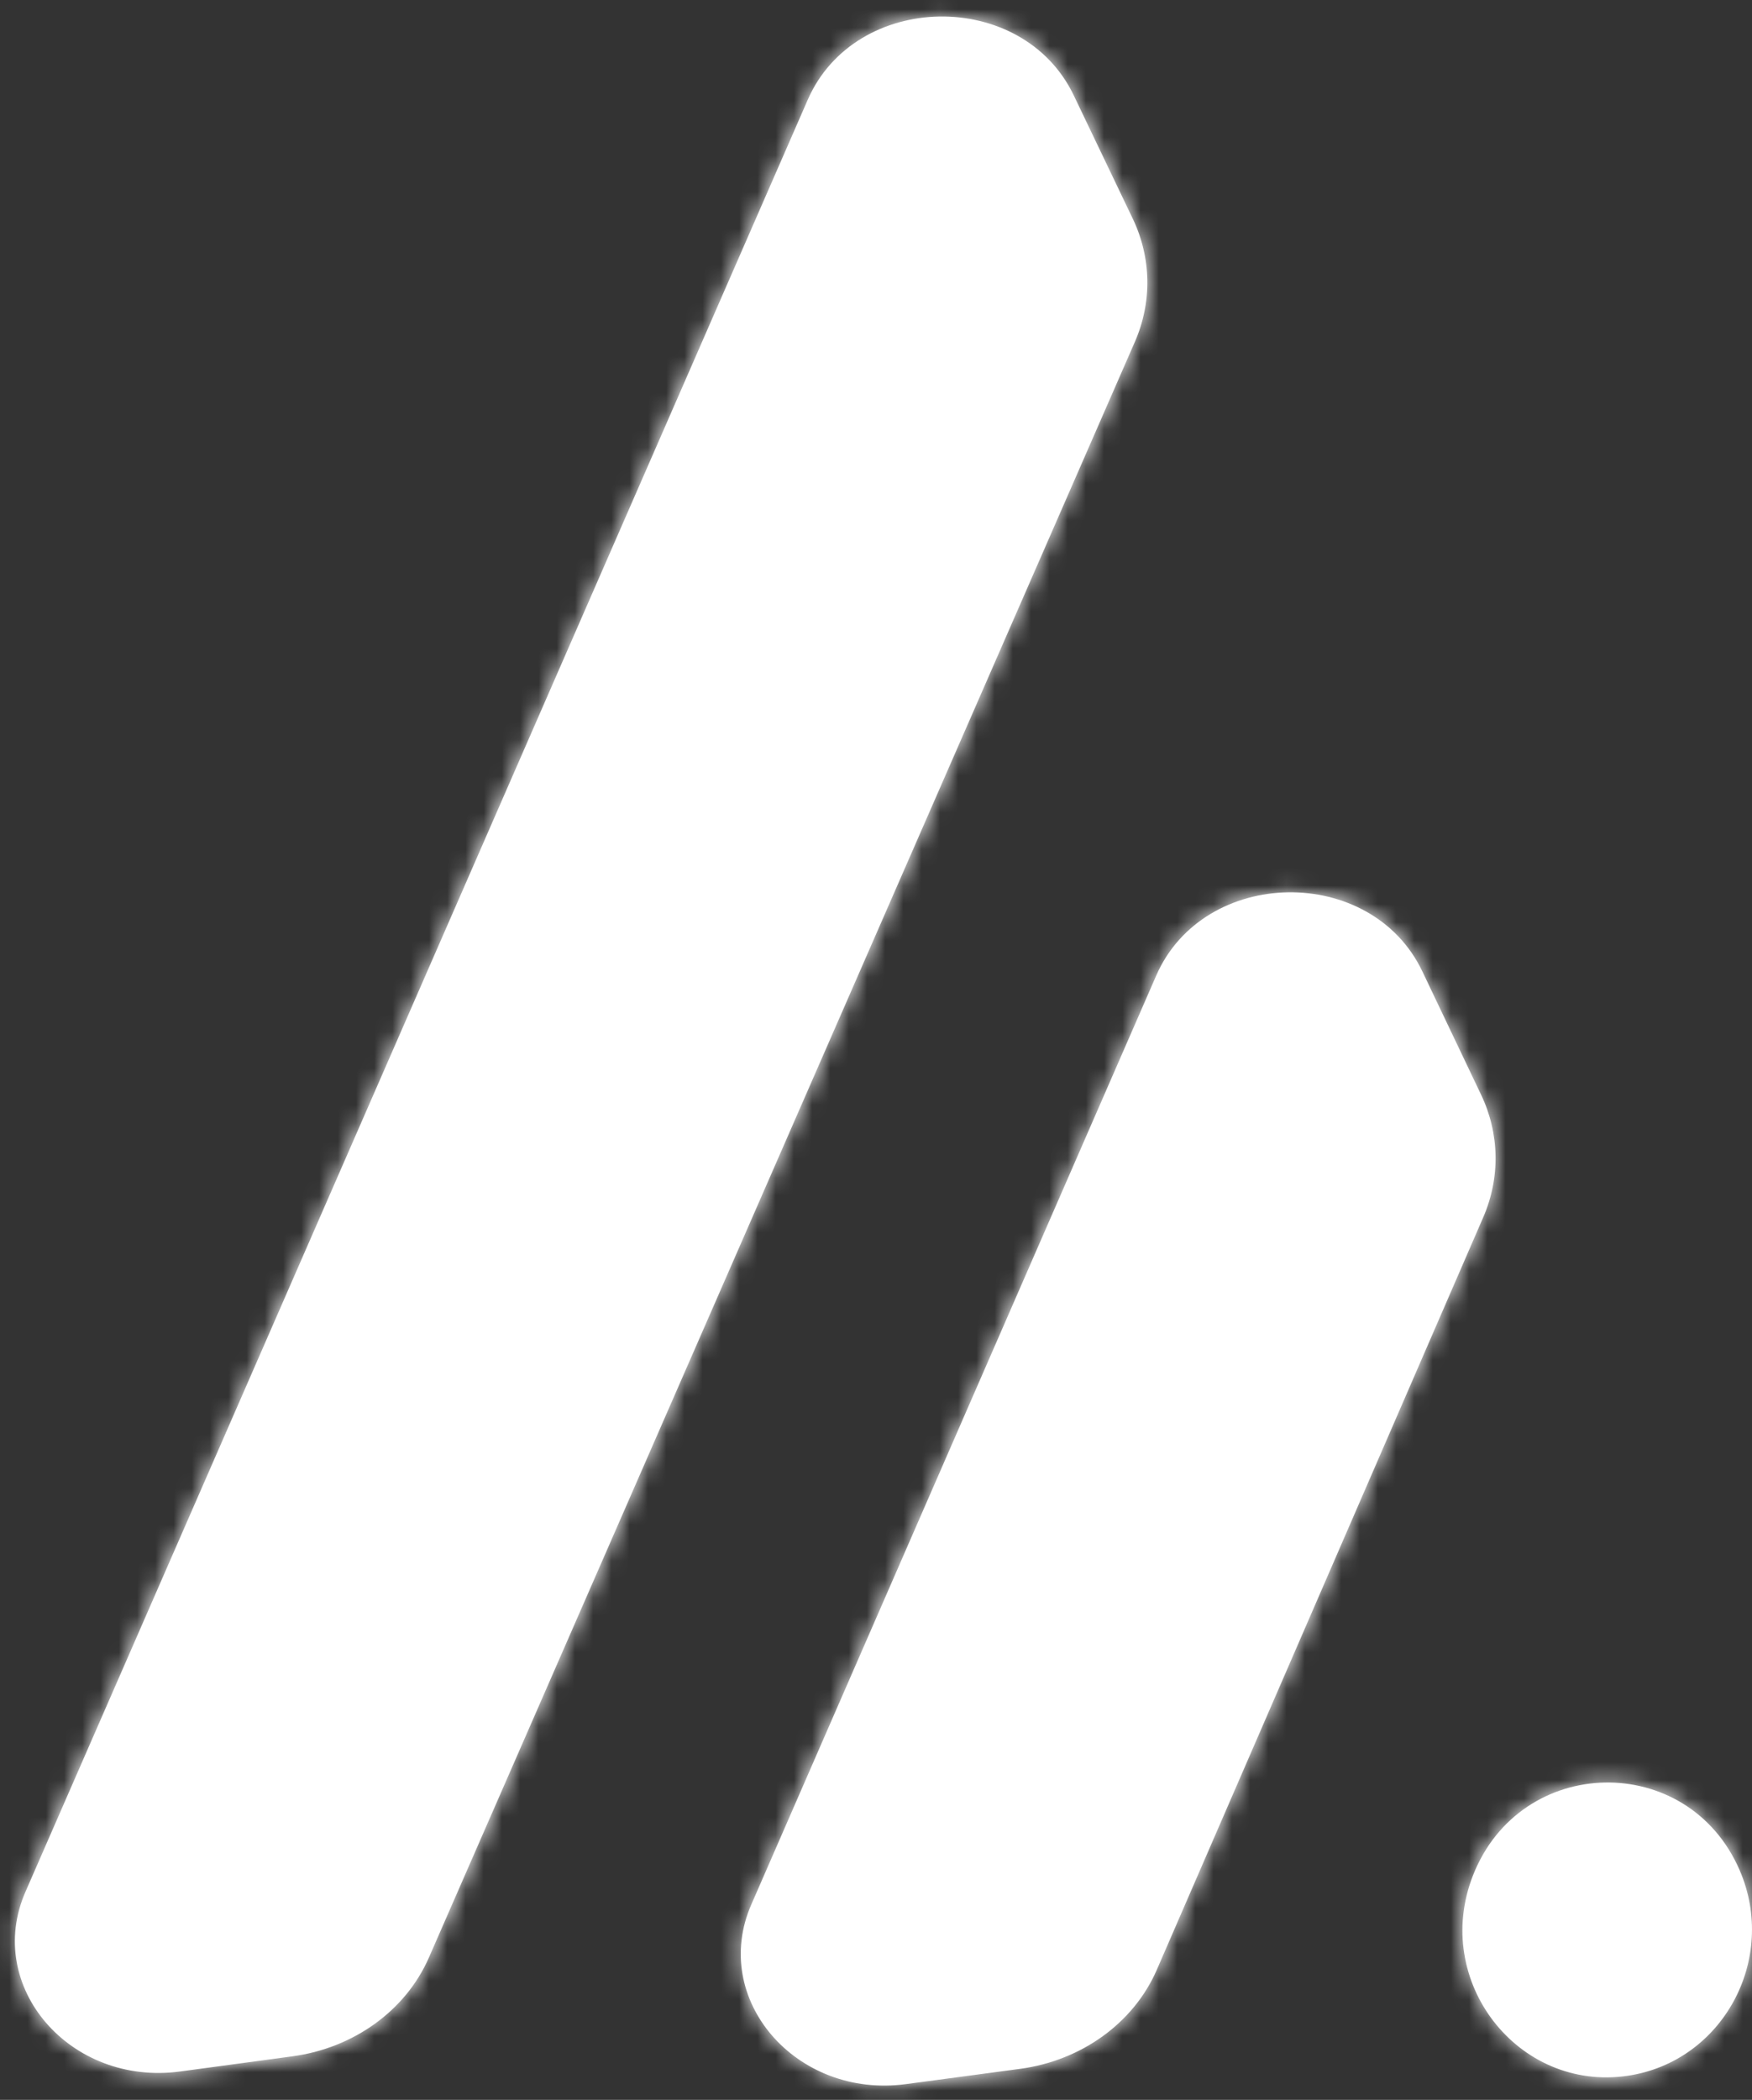 <svg width="96" height="115" viewBox="0 0 96 115" fill="none" xmlns="http://www.w3.org/2000/svg">
<rect x="0" y="0" width="96" height="115" fill="#333333" stroke="none"/>
<mask id="path-1-inside-1_86_912" fill="white">
<path fill-rule="evenodd" clip-rule="evenodd" d="M16.024 112.616C19.387 112.162 22.235 110.103 23.499 107.212L62.185 18.72C63.135 16.547 63.093 14.118 62.069 11.977L58.835 5.223C56.023 -0.65 46.863 -0.497 44.259 5.467L1.392 103.614C-0.869 108.793 3.84 114.259 9.865 113.447L16.024 112.616ZM63.385 107.879C62.123 110.784 59.264 112.852 55.887 113.303L49.628 114.139C43.608 114.942 38.909 109.483 41.166 104.308L63.353 53.433C65.958 47.461 75.132 47.313 77.936 53.198L81.156 59.955C82.171 62.085 82.213 64.5 81.274 66.663L63.385 107.879ZM95.323 102.424C97.435 107.308 94.387 112.908 89.196 113.68C83.163 114.576 78.45 108.491 80.708 102.719C83.311 96.065 92.491 95.88 95.323 102.424Z"/>
</mask>
<path fill-rule="evenodd" clip-rule="evenodd" d="M16.024 112.616C19.387 112.162 22.235 110.103 23.499 107.212L62.185 18.72C63.135 16.547 63.093 14.118 62.069 11.977L58.835 5.223C56.023 -0.65 46.863 -0.497 44.259 5.467L1.392 103.614C-0.869 108.793 3.84 114.259 9.865 113.447L16.024 112.616ZM63.385 107.879C62.123 110.784 59.264 112.852 55.887 113.303L49.628 114.139C43.608 114.942 38.909 109.483 41.166 104.308L63.353 53.433C65.958 47.461 75.132 47.313 77.936 53.198L81.156 59.955C82.171 62.085 82.213 64.5 81.274 66.663L63.385 107.879ZM95.323 102.424C97.435 107.308 94.387 112.908 89.196 113.68C83.163 114.576 78.45 108.491 80.708 102.719C83.311 96.065 92.491 95.88 95.323 102.424Z" fill="#ffffff"/>
<path d="M23.499 107.212L25.047 107.889L25.047 107.889L23.499 107.212ZM16.024 112.616L15.799 110.941L15.799 110.941L16.024 112.616ZM62.185 18.72L63.734 19.397L63.734 19.397L62.185 18.72ZM62.069 11.977L60.544 12.707L60.544 12.707L62.069 11.977ZM58.835 5.223L60.359 4.493L60.359 4.493L58.835 5.223ZM44.259 5.467L45.807 6.143L45.807 6.143L44.259 5.467ZM1.392 103.614L-0.157 102.938L-0.157 102.938L1.392 103.614ZM9.865 113.447L10.091 115.121L10.091 115.121L9.865 113.447ZM55.887 113.303L56.111 114.979L56.111 114.979L55.887 113.303ZM63.385 107.879L64.935 108.552L64.935 108.552L63.385 107.879ZM49.628 114.139L49.404 112.464L49.404 112.464L49.628 114.139ZM41.166 104.308L42.715 104.984L42.715 104.984L41.166 104.308ZM63.353 53.433L61.804 52.757L61.804 52.757L63.353 53.433ZM77.936 53.198L76.411 53.925L76.411 53.925L77.936 53.198ZM81.156 59.955L82.682 59.228L82.682 59.228L81.156 59.955ZM81.274 66.663L79.724 65.99L79.724 65.99L81.274 66.663ZM89.196 113.68L89.445 115.351L89.445 115.351L89.196 113.68ZM95.323 102.424L96.874 101.753L96.874 101.753L95.323 102.424ZM80.708 102.719L79.134 102.103L79.134 102.103L80.708 102.719ZM21.95 106.535C20.944 108.838 18.63 110.559 15.799 110.941L16.25 114.29C20.145 113.765 23.526 111.368 25.047 107.889L21.95 106.535ZM60.637 18.043L21.95 106.536L25.047 107.889L63.734 19.397L60.637 18.043ZM60.544 12.707C61.357 14.405 61.39 16.32 60.637 18.043L63.734 19.397C64.881 16.773 64.83 13.831 63.593 11.248L60.544 12.707ZM57.311 5.953L60.544 12.707L63.593 11.248L60.359 4.493L57.311 5.953ZM45.807 6.143C46.796 3.88 49.06 2.636 51.497 2.596C53.935 2.555 56.243 3.722 57.311 5.953L60.359 4.493C58.615 0.851 54.937 -0.842 51.441 -0.784C47.944 -0.725 44.326 1.09 42.71 4.79L45.807 6.143ZM2.941 104.29L45.807 6.143L42.71 4.79L-0.157 102.938L2.941 104.29ZM9.639 111.772C7.199 112.101 5.08 111.158 3.801 109.674C2.532 108.201 2.097 106.223 2.941 104.29L-0.157 102.938C-1.574 106.184 -0.786 109.529 1.241 111.88C3.258 114.221 6.506 115.605 10.091 115.121L9.639 111.772ZM15.799 110.941L9.639 111.772L10.091 115.121L16.25 114.29L15.799 110.941ZM56.111 114.979C60.021 114.456 63.417 112.048 64.935 108.552L61.834 107.206C60.83 109.519 58.507 111.249 55.663 111.628L56.111 114.979ZM49.851 115.814L56.111 114.979L55.663 111.628L49.404 112.464L49.851 115.814ZM39.617 103.633C38.203 106.876 38.989 110.217 41.013 112.568C43.026 114.908 46.27 116.292 49.851 115.814L49.404 112.464C46.966 112.789 44.851 111.846 43.574 110.363C42.307 108.891 41.873 106.915 42.715 104.984L39.617 103.633ZM61.804 52.757L39.617 103.633L42.715 104.984L64.902 54.108L61.804 52.757ZM79.462 52.471C77.723 48.821 74.043 47.123 70.543 47.179C67.043 47.235 63.421 49.051 61.804 52.757L64.902 54.108C65.891 51.842 68.158 50.598 70.597 50.559C73.037 50.519 75.346 51.69 76.411 53.925L79.462 52.471ZM82.682 59.228L79.462 52.471L76.411 53.925L79.63 60.682L82.682 59.228ZM82.825 67.336C83.958 64.724 83.906 61.799 82.682 59.228L79.63 60.682C80.435 62.371 80.469 64.275 79.724 65.99L82.825 67.336ZM64.935 108.552L82.825 67.336L79.724 65.99L61.834 107.206L64.935 108.552ZM89.445 115.351C95.767 114.411 99.414 107.625 96.874 101.753L93.771 103.095C95.457 106.99 93.007 111.405 88.948 112.008L89.445 115.351ZM79.134 102.103C76.425 109.027 82.066 116.448 89.445 115.351L88.948 112.008C84.26 112.705 80.474 107.955 82.281 103.335L79.134 102.103ZM96.874 101.753C93.437 93.811 82.281 94.057 79.134 102.103L82.281 103.335C84.34 98.073 91.545 97.949 93.772 103.095L96.874 101.753Z" fill="#ffffff" mask="url(#path-1-inside-1_86_912)"/>
</svg>
